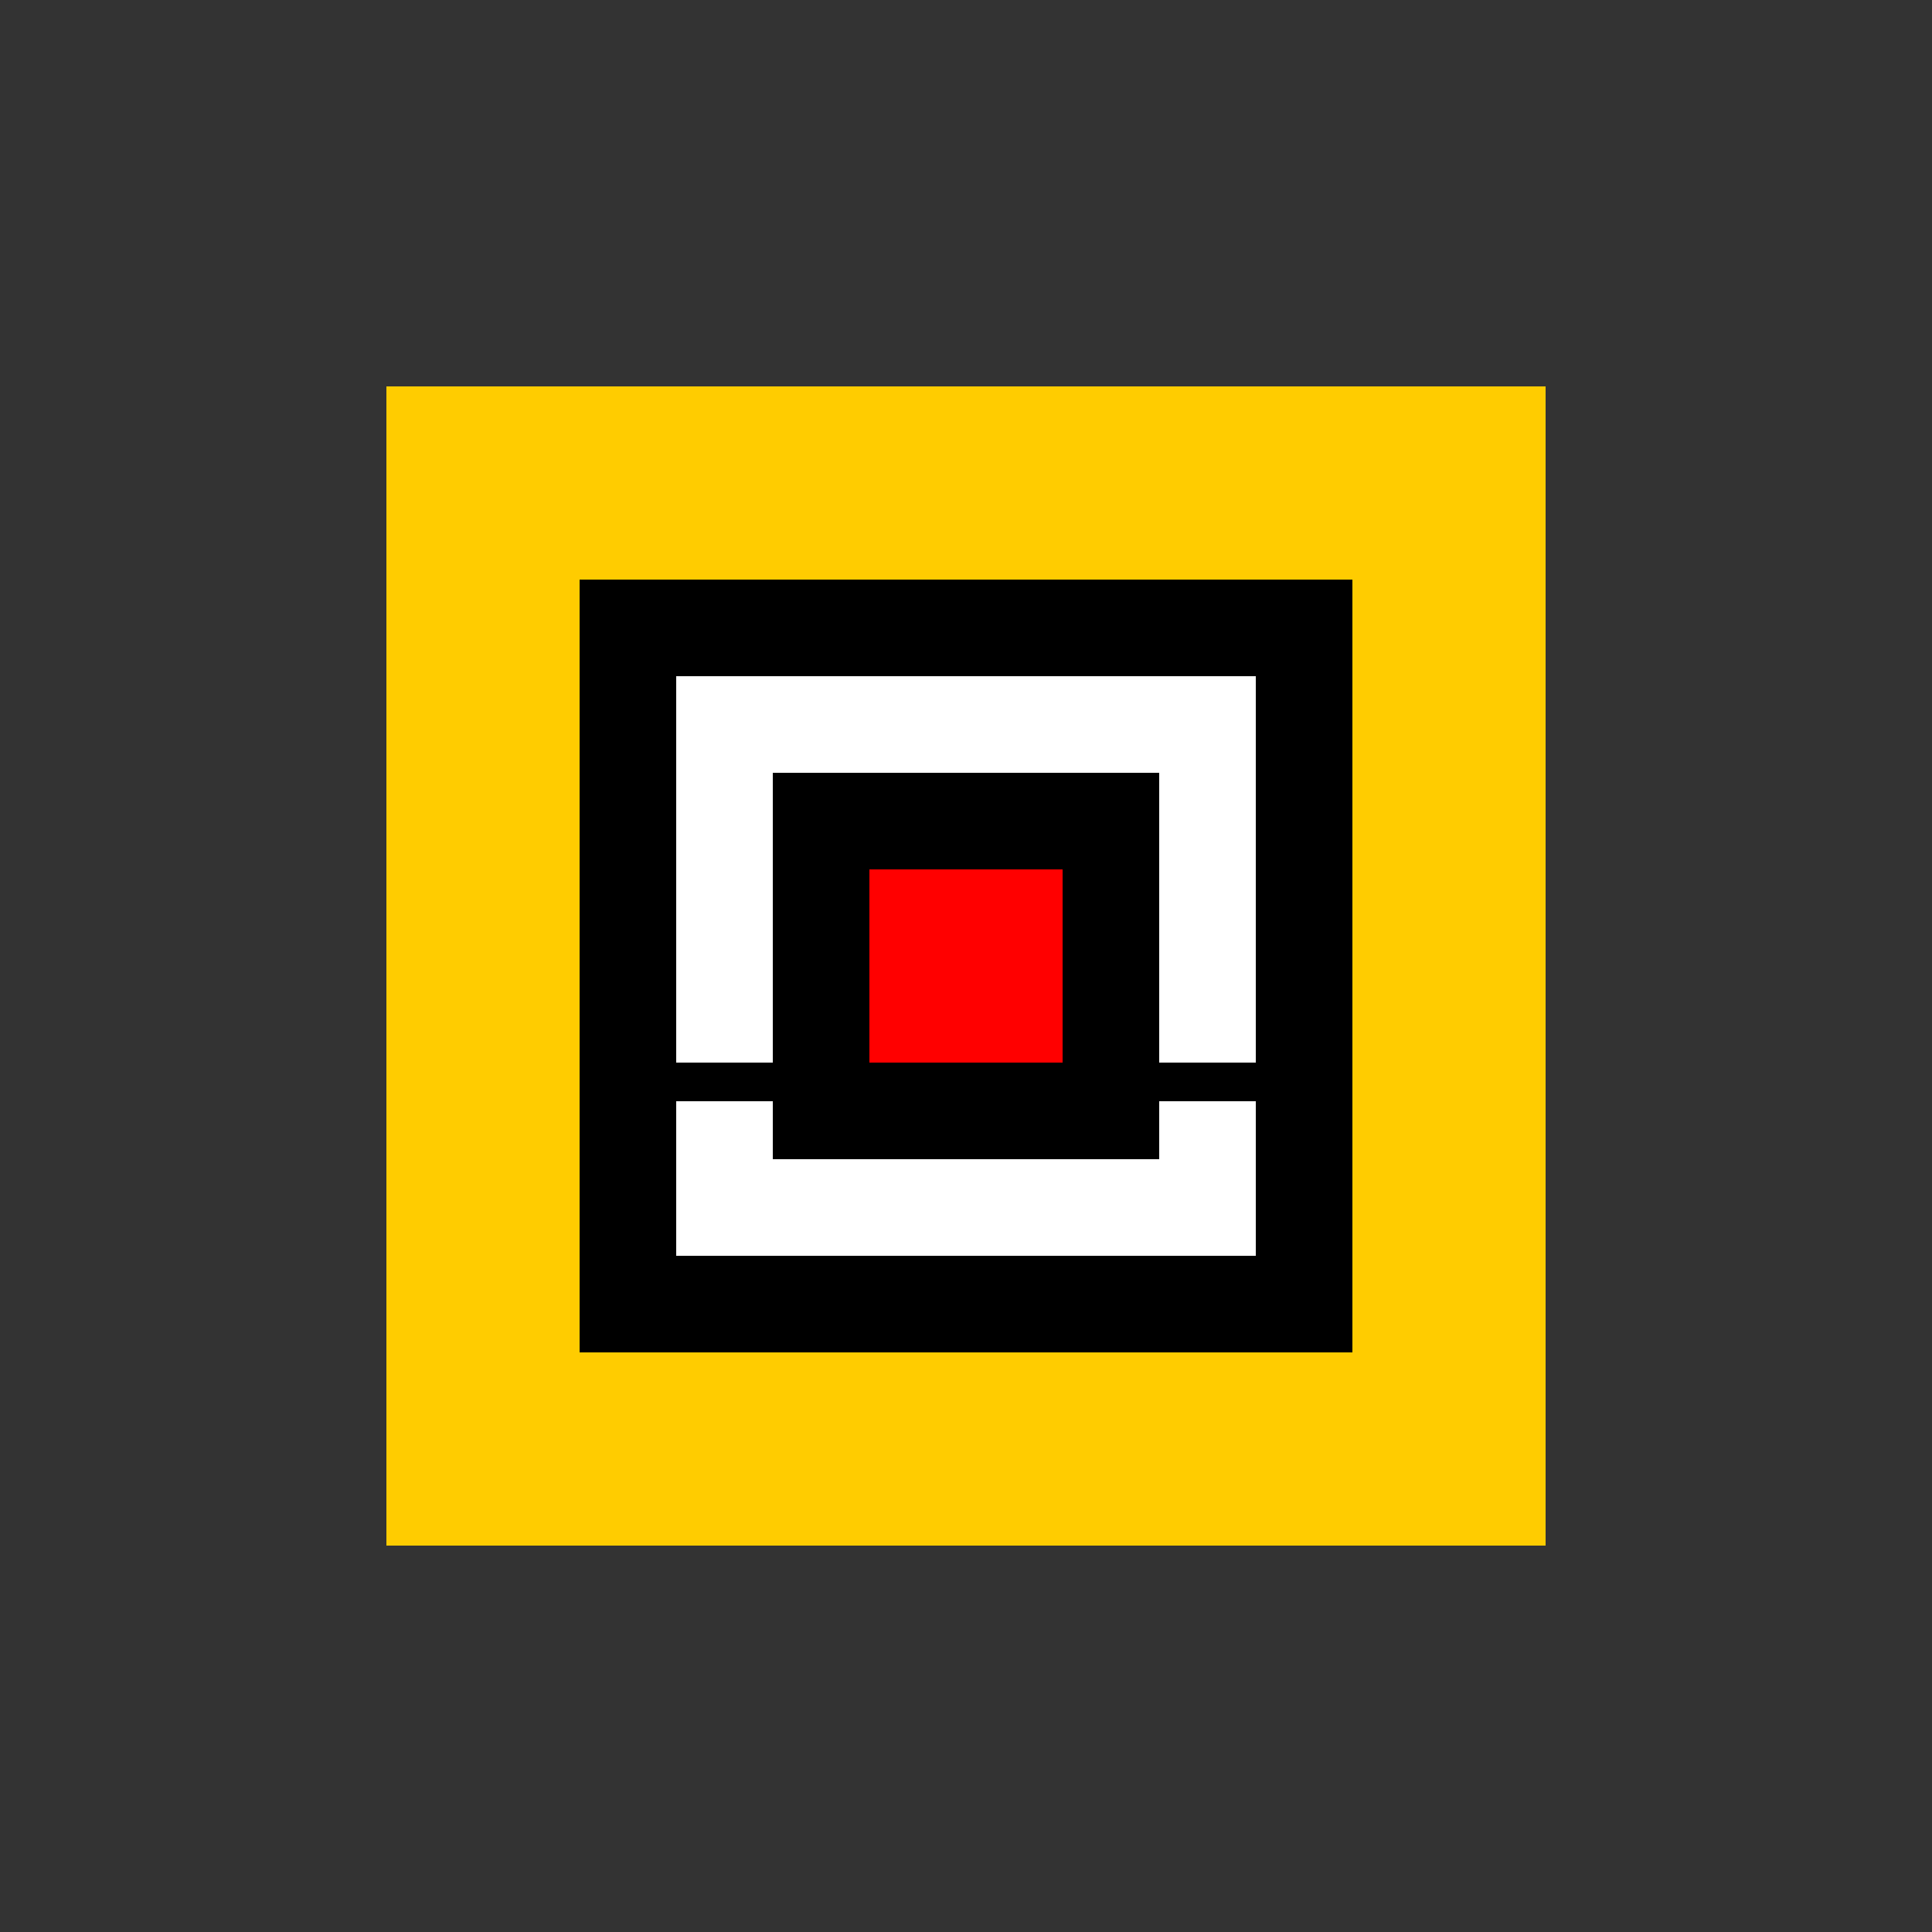<!--

Generated by DrawGPT.
Free, open source, AI generated images in SVG, PNG, and HTML Canvas format.
https://drawgpt.ai

Created: 2023-10-15T18:08:13.736Z
Link: https://drawgpt.ai/prompt/111298/

-->
<svg xmlns="http://www.w3.org/2000/svg" xmlns:xlink="http://www.w3.org/1999/xlink" width="500" height="500"><rect width="100%" height="100%" fill="#333333" stroke="none"/><defs/><g><rect fill="#FFCC00" stroke="none" x="100" y="100" width="300" height="300"/><rect fill="#000000" stroke="none" x="150" y="150" width="200" height="200"/><rect fill="#FFFFFF" stroke="none" x="175" y="175" width="150" height="150"/><rect fill="#000000" stroke="none" x="200" y="200" width="100" height="100"/><rect fill="#FF0000" stroke="none" x="225" y="225" width="50" height="50"/><rect fill="#000000" stroke="none" x="175" y="275" width="150" height="10"/><rect fill="#000000" stroke="none" x="225" y="325" width="50" height="10"/></g></svg>